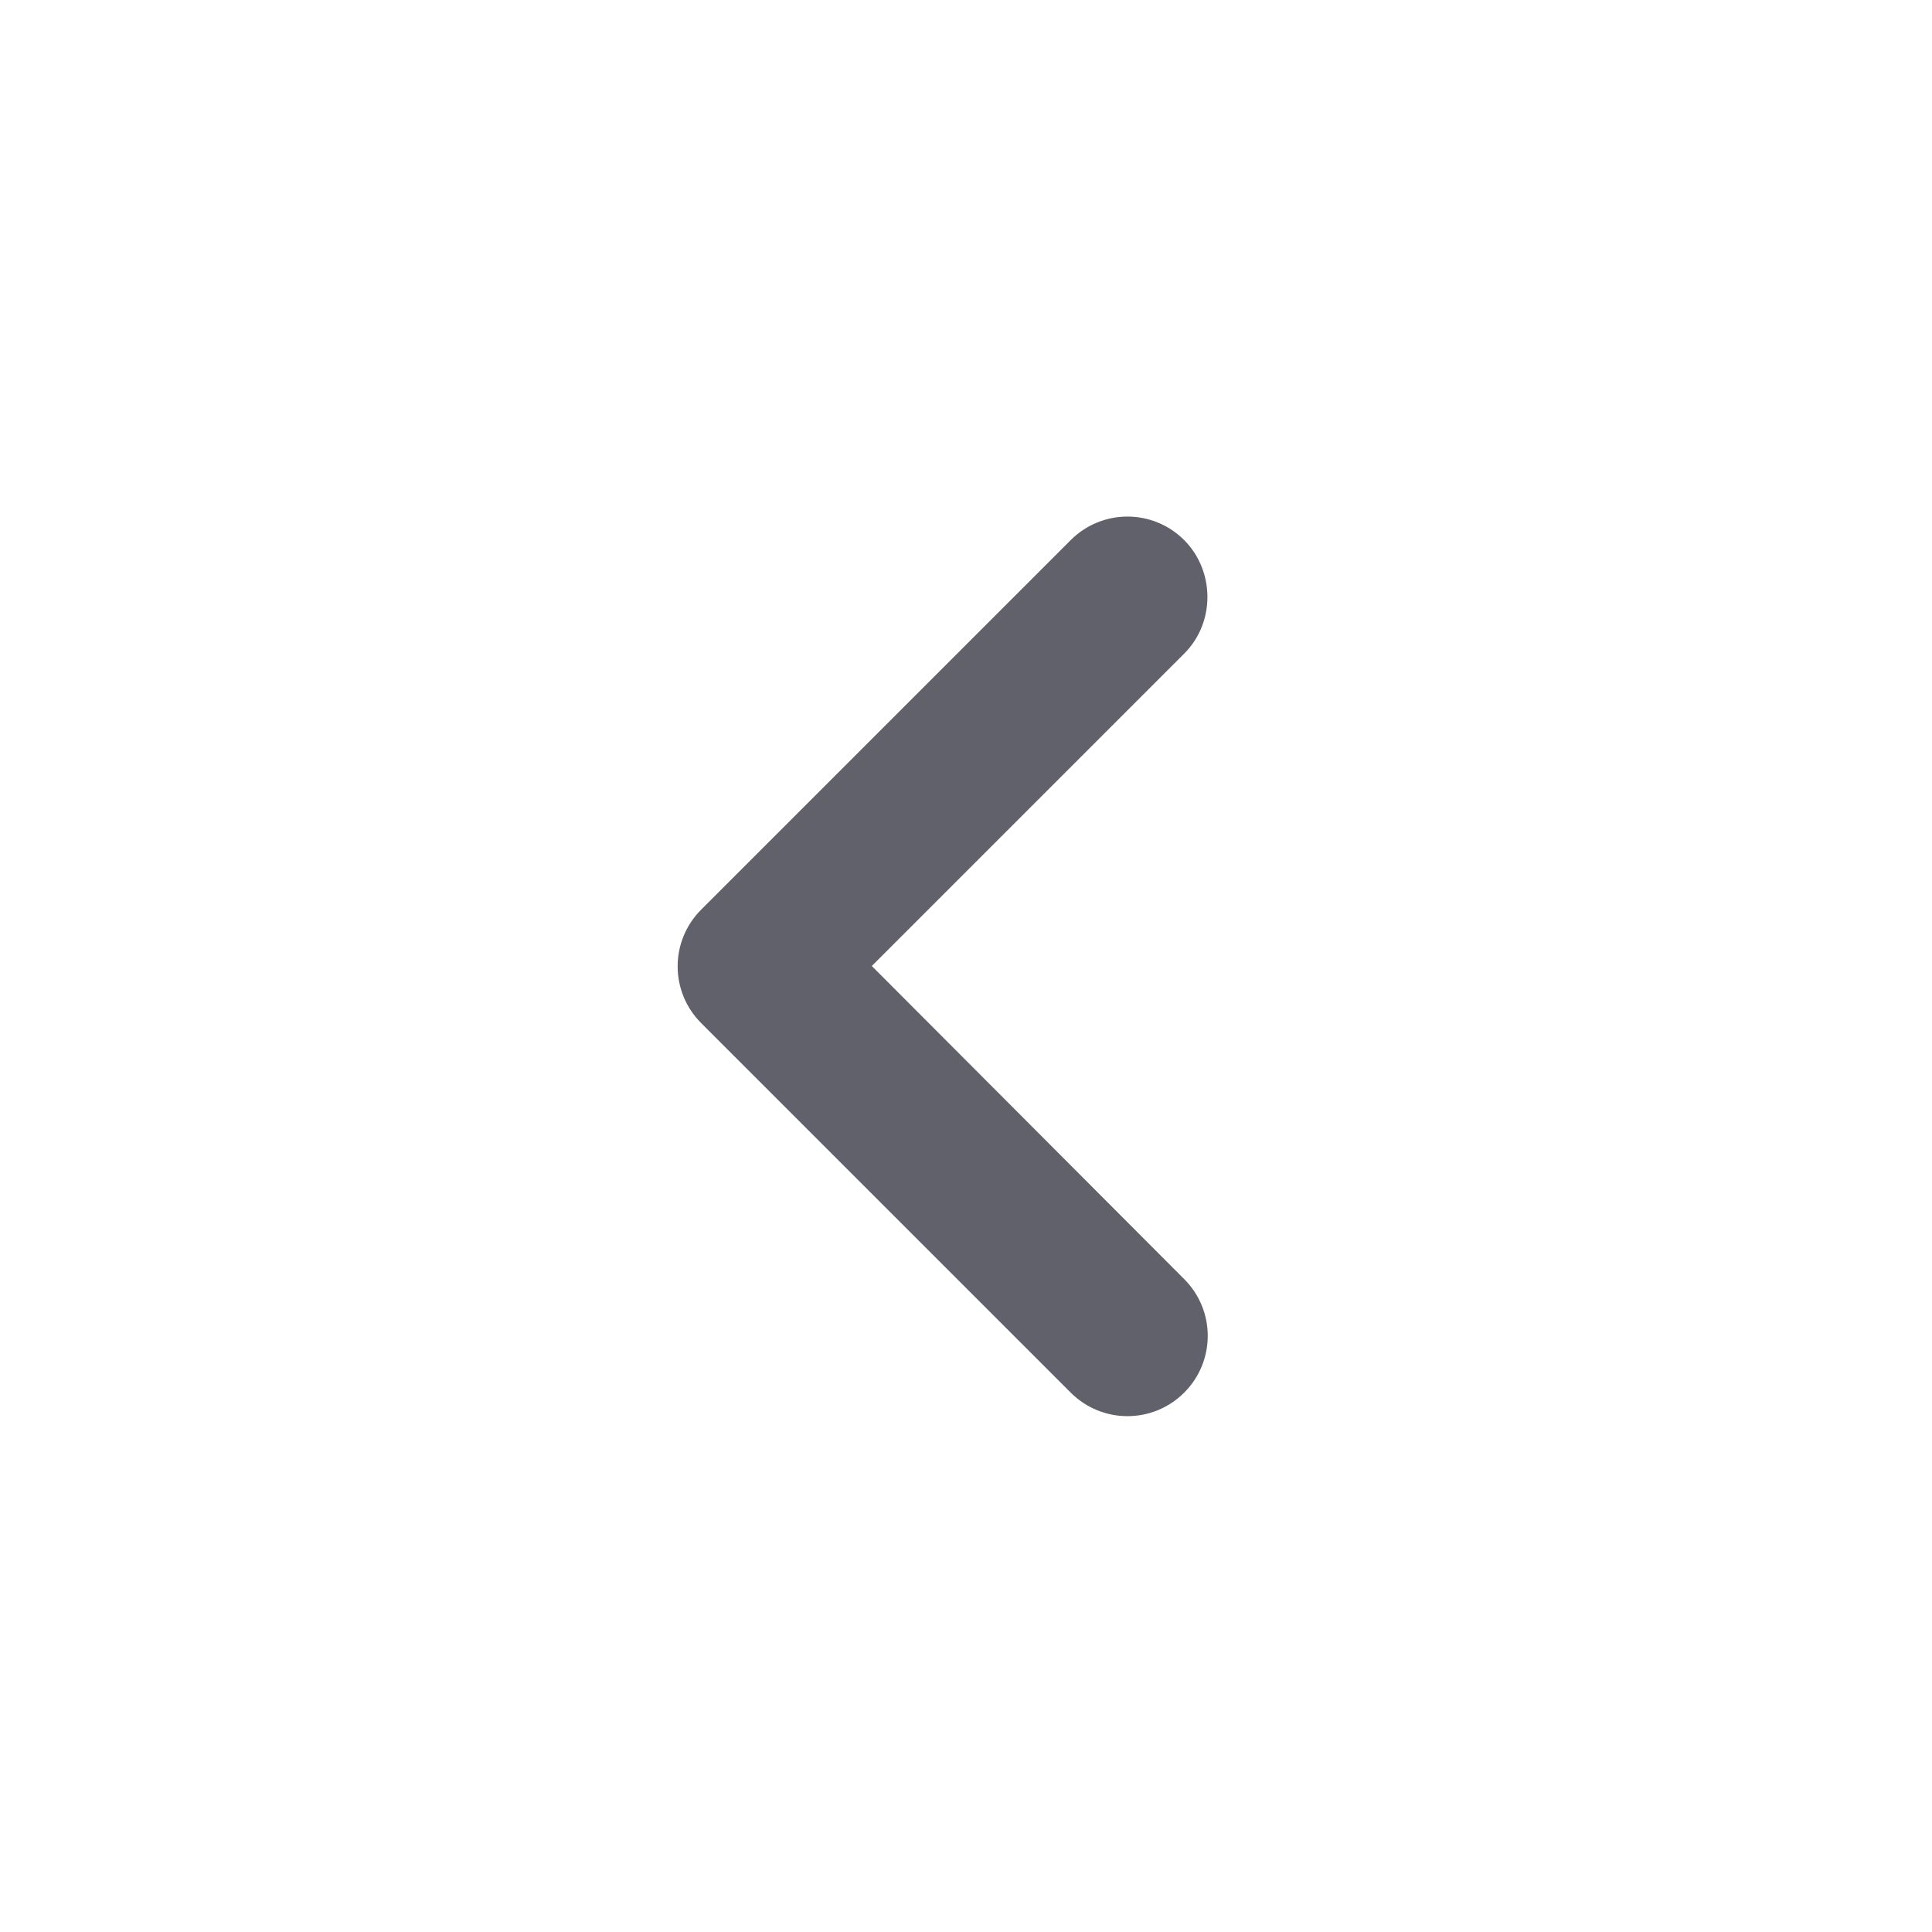 <?xml version="1.0" encoding="utf-8"?>
<!-- Generator: Adobe Illustrator 27.5.0, SVG Export Plug-In . SVG Version: 6.00 Build 0)  -->
<svg version="1.1" id="레이어_1" xmlns="http://www.w3.org/2000/svg" xmlns:xlink="http://www.w3.org/1999/xlink" x="0px"
	 y="0px" viewBox="0 0 16 16" style="enable-background:new 0 0 16 16;" xml:space="preserve">
<style type="text/css">
	.st0{fill:#60616A;}
</style>
<g id="Play">
	<path id="Vector" class="st0" d="M9.807,4.473c-0.26-0.26-0.68-0.26-0.94,0l-3.06,3.06c-0.26,0.26-0.26,0.68,0,0.94l3.06,3.06
		c0.26,0.26,0.68,0.26,0.94,0c0.26-0.26,0.26-0.68,0-0.94L7.22,8l2.587-2.587C10.067,5.153,10.06,4.727,9.807,4.473z"/>
</g>
</svg>

